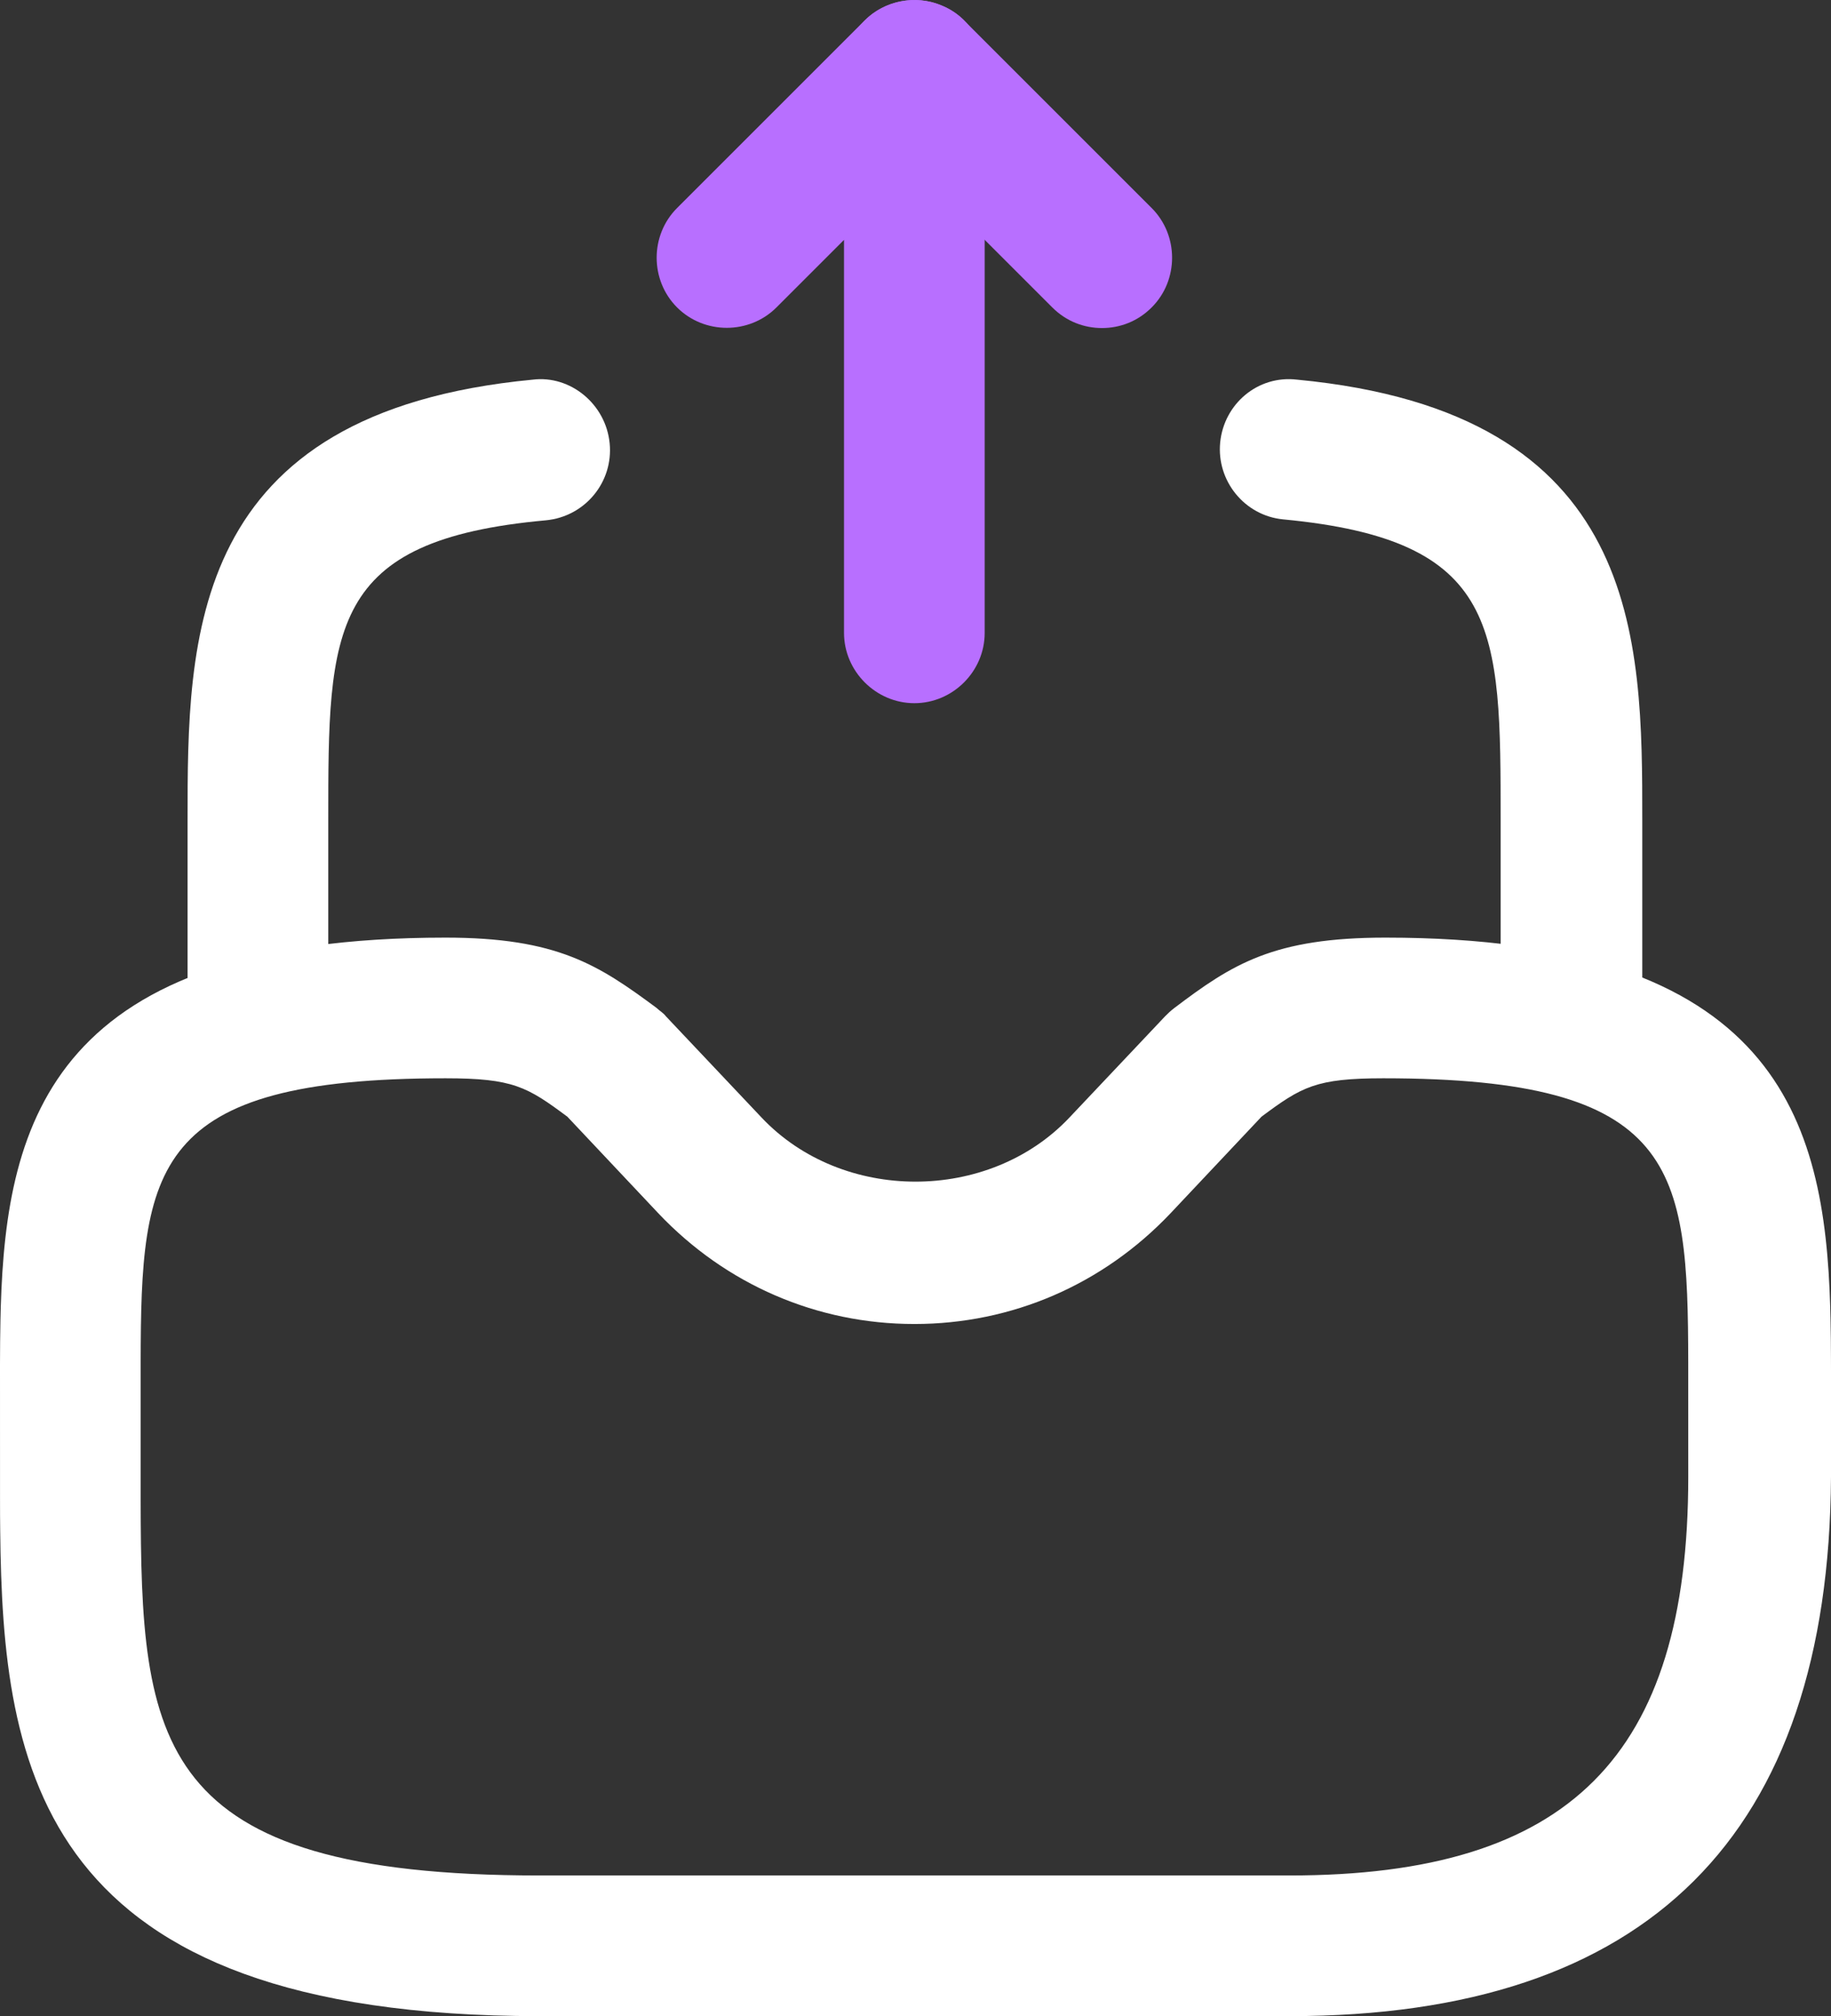<svg width="65.06px" height="71.649px" viewBox="0 0 65.06 71.649" version="1.1" xmlns="http://www.w3.org/2000/svg" xmlns:xlink="http://www.w3.org/1999/xlink">
    <rect x="0" y="0" width="65.06" height="71.649" fill="#333333" stroke="none"/>
    <g id="xd-page" stroke="none" stroke-width="1" fill="none" fill-rule="evenodd">
        <g id="Web-1920-–-1" transform="translate(-1406, -278.351)">
            <g id="组-5" transform="translate(1406, 278.351)">
                <path d="M29.99,22.49 L29.99,8.525 L27.59,10.925 C26.624,11.892 25.024,11.892 24.058,10.925 C23.091,9.958 23.091,8.359 24.058,7.393 C24.058,7.393 26.28,5.171 30.723,0.728 C31.423,0.028 32.523,-0.205 33.456,0.196 C34.389,0.562 34.988,1.495 34.988,2.495 C34.988,2.495 34.988,9.161 34.988,22.492 C34.99,23.856 33.858,24.99 32.49,24.99 C31.124,24.99 29.99,23.856 29.99,22.49 C29.99,22.49 29.99,22.49 29.99,22.49 Z" id="路径-2" fill="#B86FFF"></path>
                <path d="M37.39,10.925 L30.725,4.26 C29.758,3.293 29.758,1.694 30.725,0.728 C31.692,-0.239 33.291,-0.239 34.257,0.728 C34.257,0.728 36.479,2.95 40.922,7.393 C41.889,8.36 41.889,9.96 40.922,10.925 C40.424,11.425 39.79,11.658 39.157,11.658 C38.523,11.658 37.89,11.425 37.39,10.925 C37.39,10.925 37.39,10.925 37.39,10.925 Z" id="路径-3" fill="#B86FFF"></path>
                <path d="M49.229,33.321 C63.16,33.321 64.832,39.825 65.033,46.451 L65.044,46.903 C65.054,47.355 65.058,47.807 65.059,48.256 L65.06,48.705 C65.06,48.78 65.06,48.854 65.06,48.929 L65.06,52.486 C64.988,65.217 58.556,71.649 45.825,71.649 L19.163,71.649 C1.341,71.649 0.094,62.857 0.007,54.389 L0.002,53.843 L0.001,53.298 L0,48.481 C0.001,47.957 0.005,47.43 0.016,46.903 L0.027,46.451 C0.228,39.825 1.9,33.321 15.831,33.321 C19.798,33.321 21.264,34.288 23.33,35.82 C23.43,35.92 23.563,35.986 23.664,36.12 C23.664,36.12 24.797,37.32 27.064,39.719 C29.93,42.751 35.13,42.751 37.996,39.719 C37.996,39.719 39.129,38.519 41.396,36.12 C41.495,36.021 41.596,35.92 41.73,35.82 C43.796,34.254 45.262,33.321 49.229,33.321 Z M49.155,38.32 C46.755,38.32 46.255,38.62 44.822,39.686 L44.808,39.702 C44.674,39.844 43.601,40.983 41.59,43.119 C39.189,45.651 35.957,47.052 32.492,47.052 C29.026,47.052 25.792,45.651 23.394,43.119 C23.394,43.119 22.316,41.975 20.161,39.686 C18.73,38.621 18.23,38.32 15.83,38.32 C5.367,38.32 5.01,41.492 4.998,48.406 L4.998,53.296 C5.01,61.915 5.422,66.65 19.161,66.65 L45.824,66.65 C55.755,66.65 59.988,62.417 59.988,52.486 L59.987,48.406 C59.975,41.492 59.618,38.32 49.155,38.32 Z" id="差集" fill="#FFFFFF"></path>
                <path d="M6.665,29.155 C6.665,22.689 6.665,14.658 18.93,13.492 C20.264,13.326 21.529,14.358 21.663,15.758 C21.796,17.125 20.796,18.357 19.396,18.491 C11.664,19.191 11.664,22.324 11.664,29.155 C11.664,29.155 11.664,31.377 11.664,35.82 C11.664,37.188 10.531,38.32 9.165,38.32 C7.798,38.32 6.665,37.187 6.665,35.82 C6.665,35.82 6.665,33.599 6.665,29.155 L6.665,29.155 Z" id="路径-5" fill="#FFFFFF"></path>
                <path d="M53.321,29.155 C53.321,22.323 53.321,19.189 45.589,18.457 C44.223,18.323 43.223,17.09 43.356,15.724 C43.49,14.358 44.69,13.324 46.089,13.492 C58.354,14.658 58.354,22.691 58.354,29.155 C58.354,29.155 58.354,31.377 58.354,35.82 C58.32,37.188 57.187,38.32 55.82,38.32 C54.454,38.32 53.321,37.187 53.321,35.82 C53.321,35.82 53.321,33.599 53.321,29.155 L53.321,29.155 Z" id="路径-5" fill="#FFFFFF"></path>
            </g>
        </g>
    </g>
</svg>